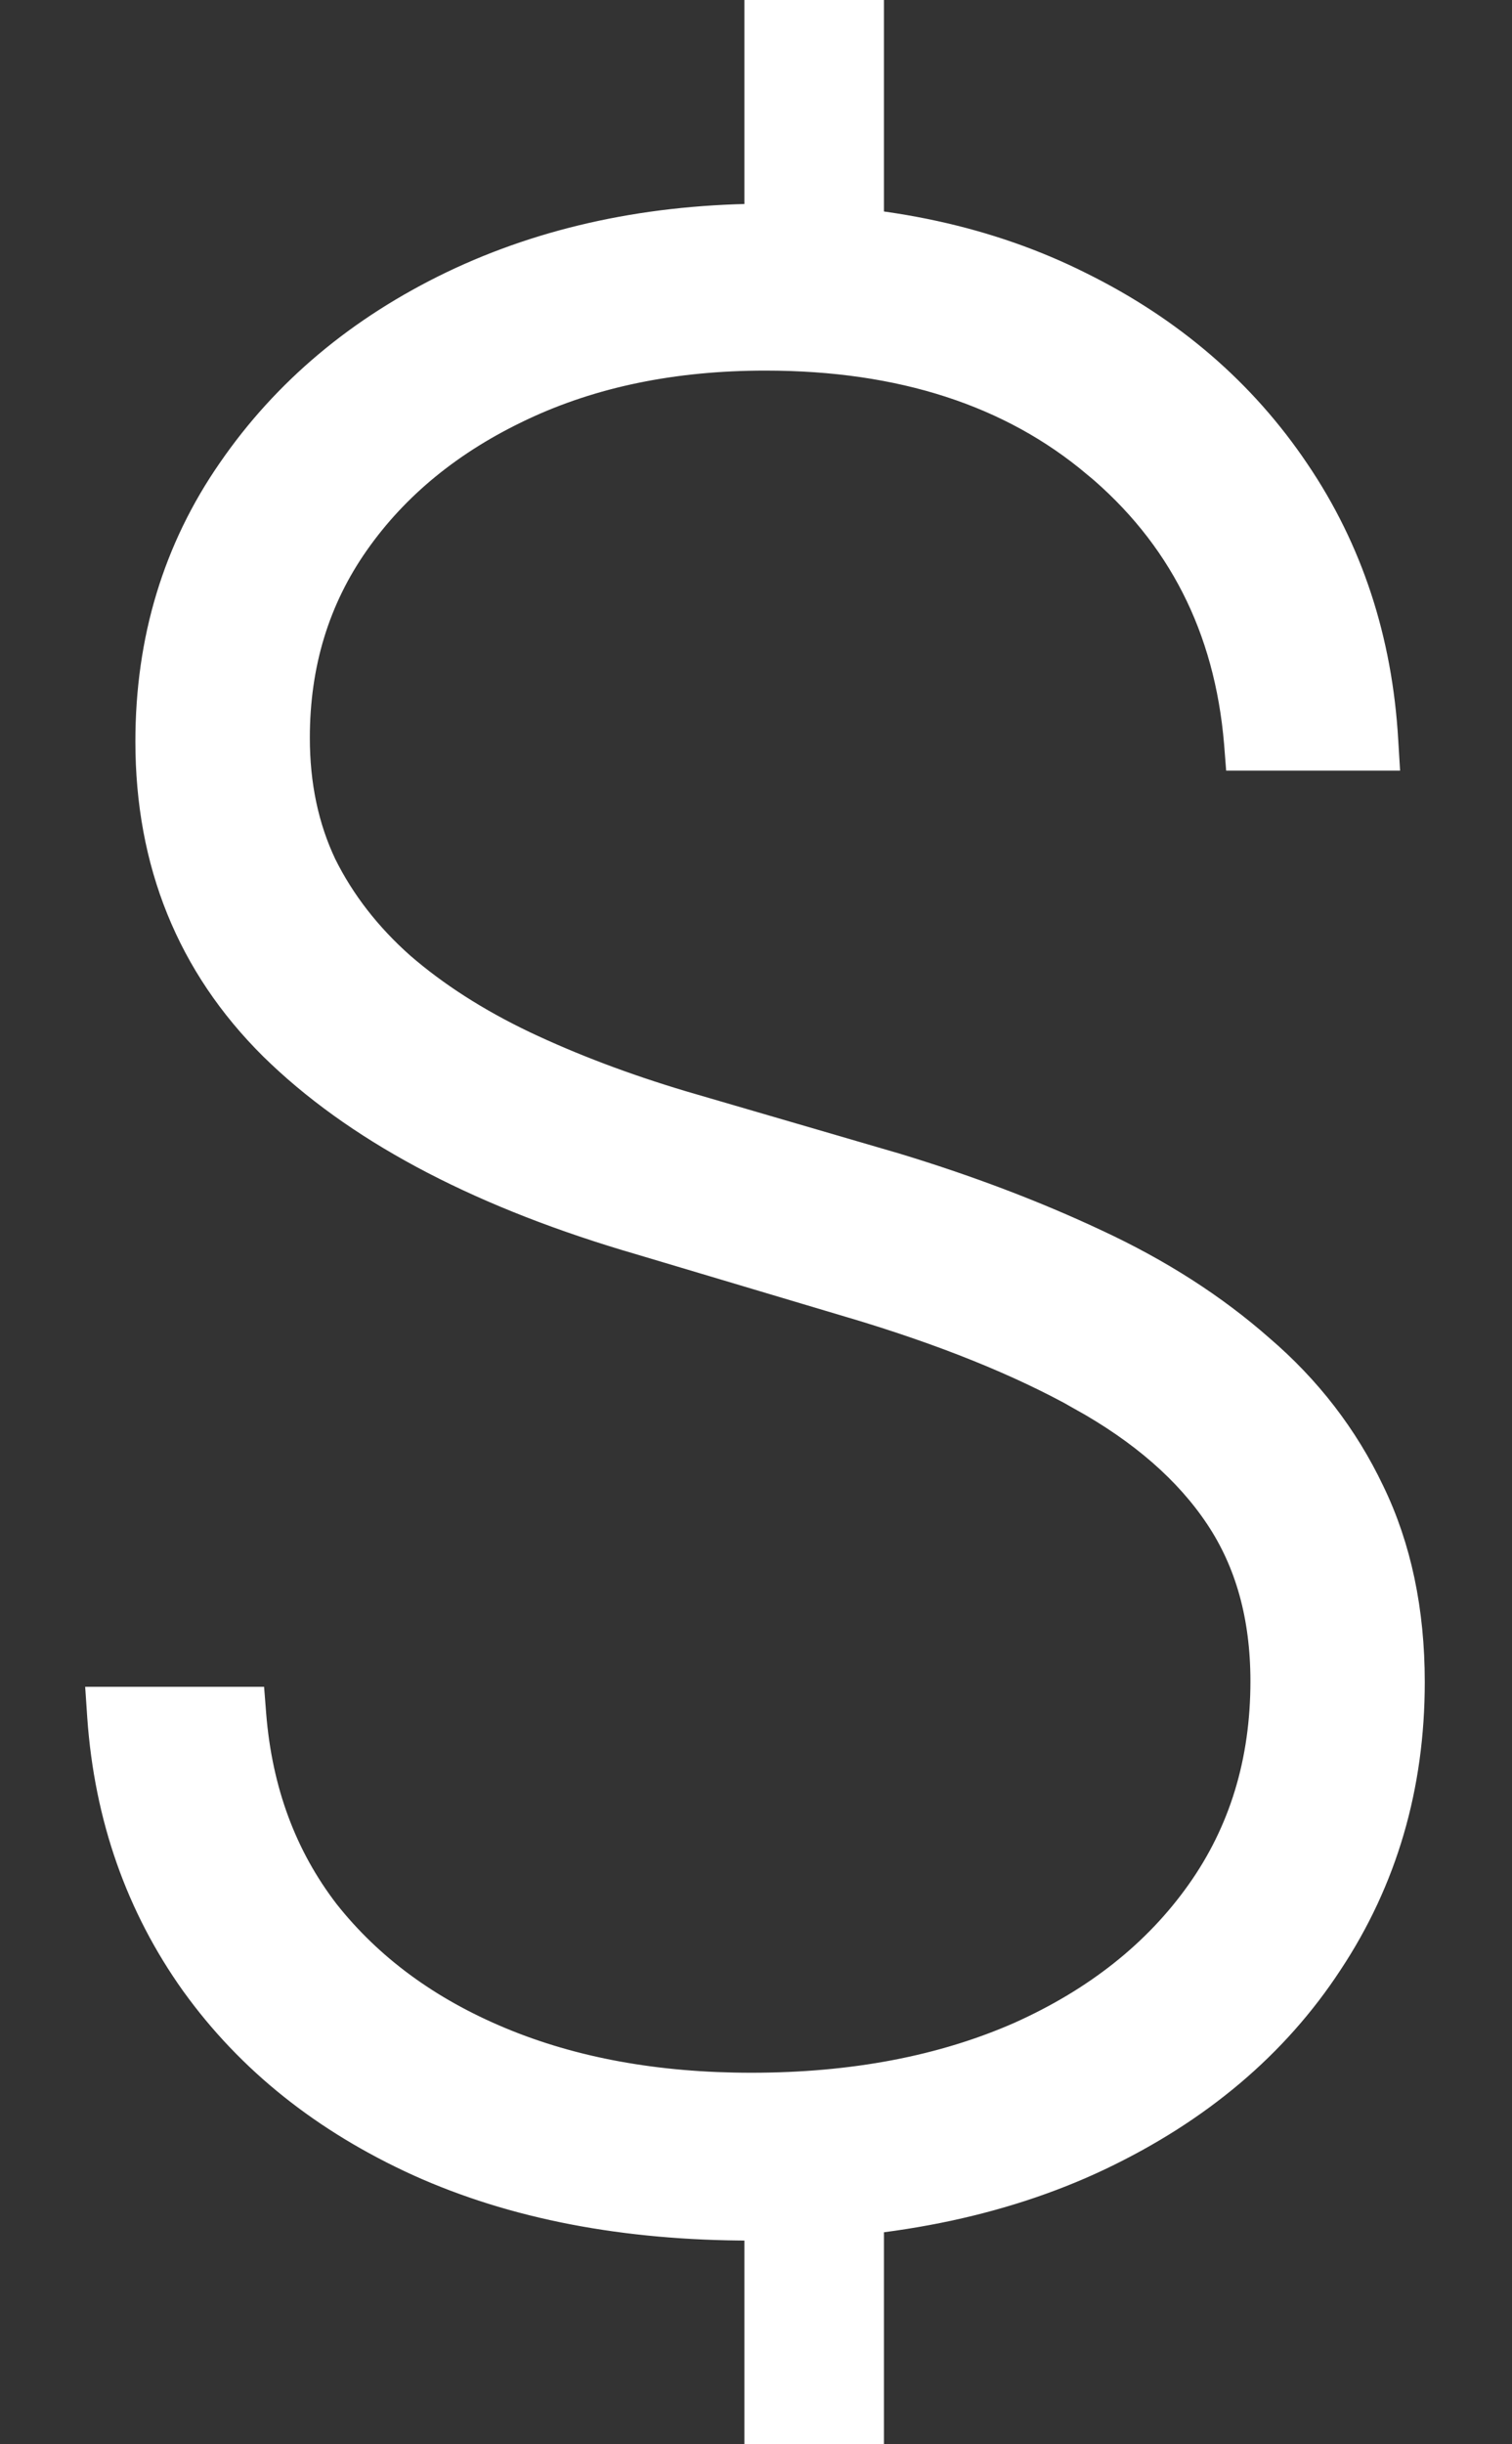 <svg width="13" height="21" viewBox="0 0 13 21" fill="none" xmlns="http://www.w3.org/2000/svg">
<rect x="0" y="0" width="13" height="21" fill="#333333" stroke="none"/>
<path d="M10.649 6.381L10.658 6.496H10.773H11.773H11.905L11.897 6.364C11.847 5.5 11.594 4.729 11.137 4.055C10.68 3.376 10.062 2.844 9.286 2.46C8.507 2.069 7.613 1.875 6.606 1.875C5.604 1.875 4.699 2.066 3.895 2.451L3.895 2.451C3.097 2.835 2.462 3.367 1.994 4.046C1.524 4.723 1.289 5.499 1.289 6.371C1.289 7.411 1.643 8.286 2.35 8.987L2.35 8.987C3.057 9.682 4.072 10.224 5.383 10.62L5.384 10.62L7.325 11.199L7.326 11.199C8.116 11.434 8.773 11.699 9.299 11.993L9.299 11.994C9.827 12.287 10.22 12.631 10.482 13.024C10.743 13.414 10.876 13.885 10.876 14.444C10.876 15.139 10.69 15.744 10.322 16.263C9.952 16.785 9.437 17.195 8.773 17.493C8.109 17.785 7.339 17.933 6.459 17.933C5.644 17.933 4.924 17.801 4.298 17.54C3.671 17.279 3.172 16.911 2.796 16.436C2.428 15.958 2.217 15.391 2.164 14.732L2.155 14.617H2.04H1H0.866L0.875 14.751C0.936 15.61 1.204 16.372 1.678 17.036L1.679 17.037C2.153 17.695 2.796 18.207 3.605 18.575L3.605 18.575C4.421 18.943 5.373 19.125 6.459 19.125C7.6 19.125 8.597 18.927 9.446 18.525L9.446 18.525C10.298 18.12 10.958 17.564 11.422 16.855C11.891 16.147 12.125 15.345 12.125 14.452C12.125 13.841 12.011 13.296 11.78 12.82C11.555 12.348 11.239 11.938 10.831 11.589C10.431 11.237 9.961 10.936 9.421 10.685C8.889 10.435 8.31 10.216 7.682 10.026L7.681 10.026L5.861 9.495C5.861 9.495 5.861 9.495 5.861 9.495C5.363 9.346 4.909 9.174 4.498 8.979C4.09 8.784 3.74 8.559 3.446 8.305C3.155 8.047 2.93 7.757 2.77 7.435C2.616 7.11 2.539 6.746 2.539 6.339C2.539 5.703 2.71 5.143 3.052 4.656C3.396 4.166 3.871 3.777 4.482 3.49C5.091 3.203 5.79 3.059 6.581 3.059C7.755 3.059 8.7 3.369 9.425 3.979L9.426 3.979C10.157 4.59 10.565 5.388 10.649 6.381Z" fill="white" stroke="white" stroke-width="0.25"/>
<path d="M7 0V3" stroke="white" stroke-width="1.2" stroke-linejoin="round" stroke-dasharray="2.4 4.8 7.2 9.6"/>
<path d="M7 18L7 21" stroke="white" stroke-width="1.2"/>
</svg>
